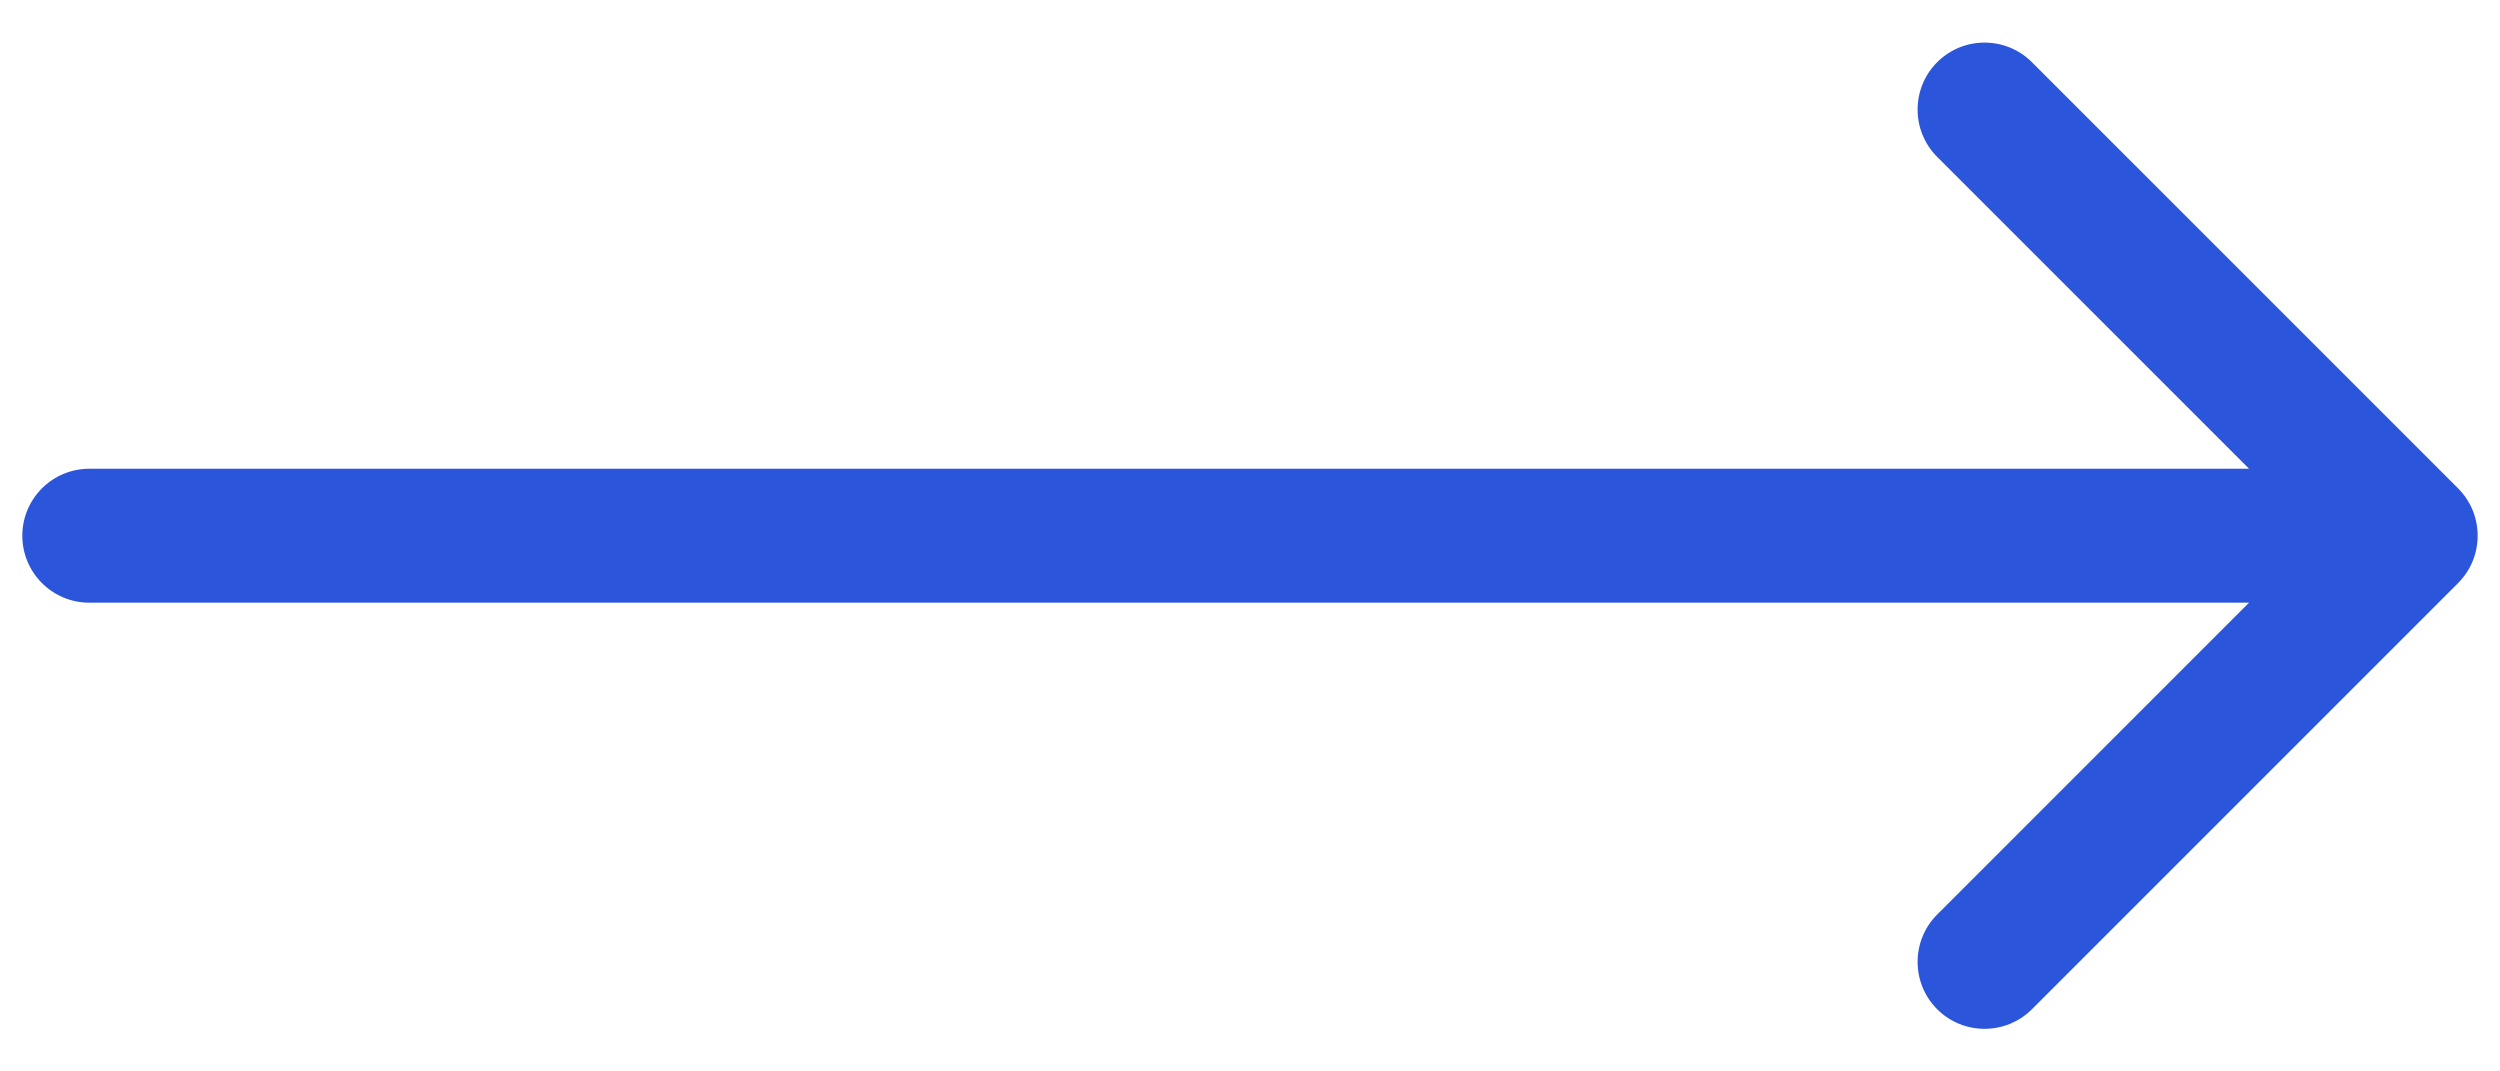 <svg width="56" height="24" viewBox="0 0 56 24" fill="none" xmlns="http://www.w3.org/2000/svg">
<path d="M2 10.5C1.172 10.5 0.5 11.172 0.5 12C0.5 12.828 1.172 13.5 2 13.5L2 10.5ZM55.061 13.061C55.646 12.475 55.646 11.525 55.061 10.939L45.515 1.393C44.929 0.808 43.979 0.808 43.393 1.393C42.808 1.979 42.808 2.929 43.393 3.515L51.879 12L43.393 20.485C42.808 21.071 42.808 22.021 43.393 22.607C43.979 23.192 44.929 23.192 45.515 22.607L55.061 13.061ZM2 13.5L54 13.5V10.5L2 10.5L2 13.5Z" fill="#2B55DB"/>
</svg>
